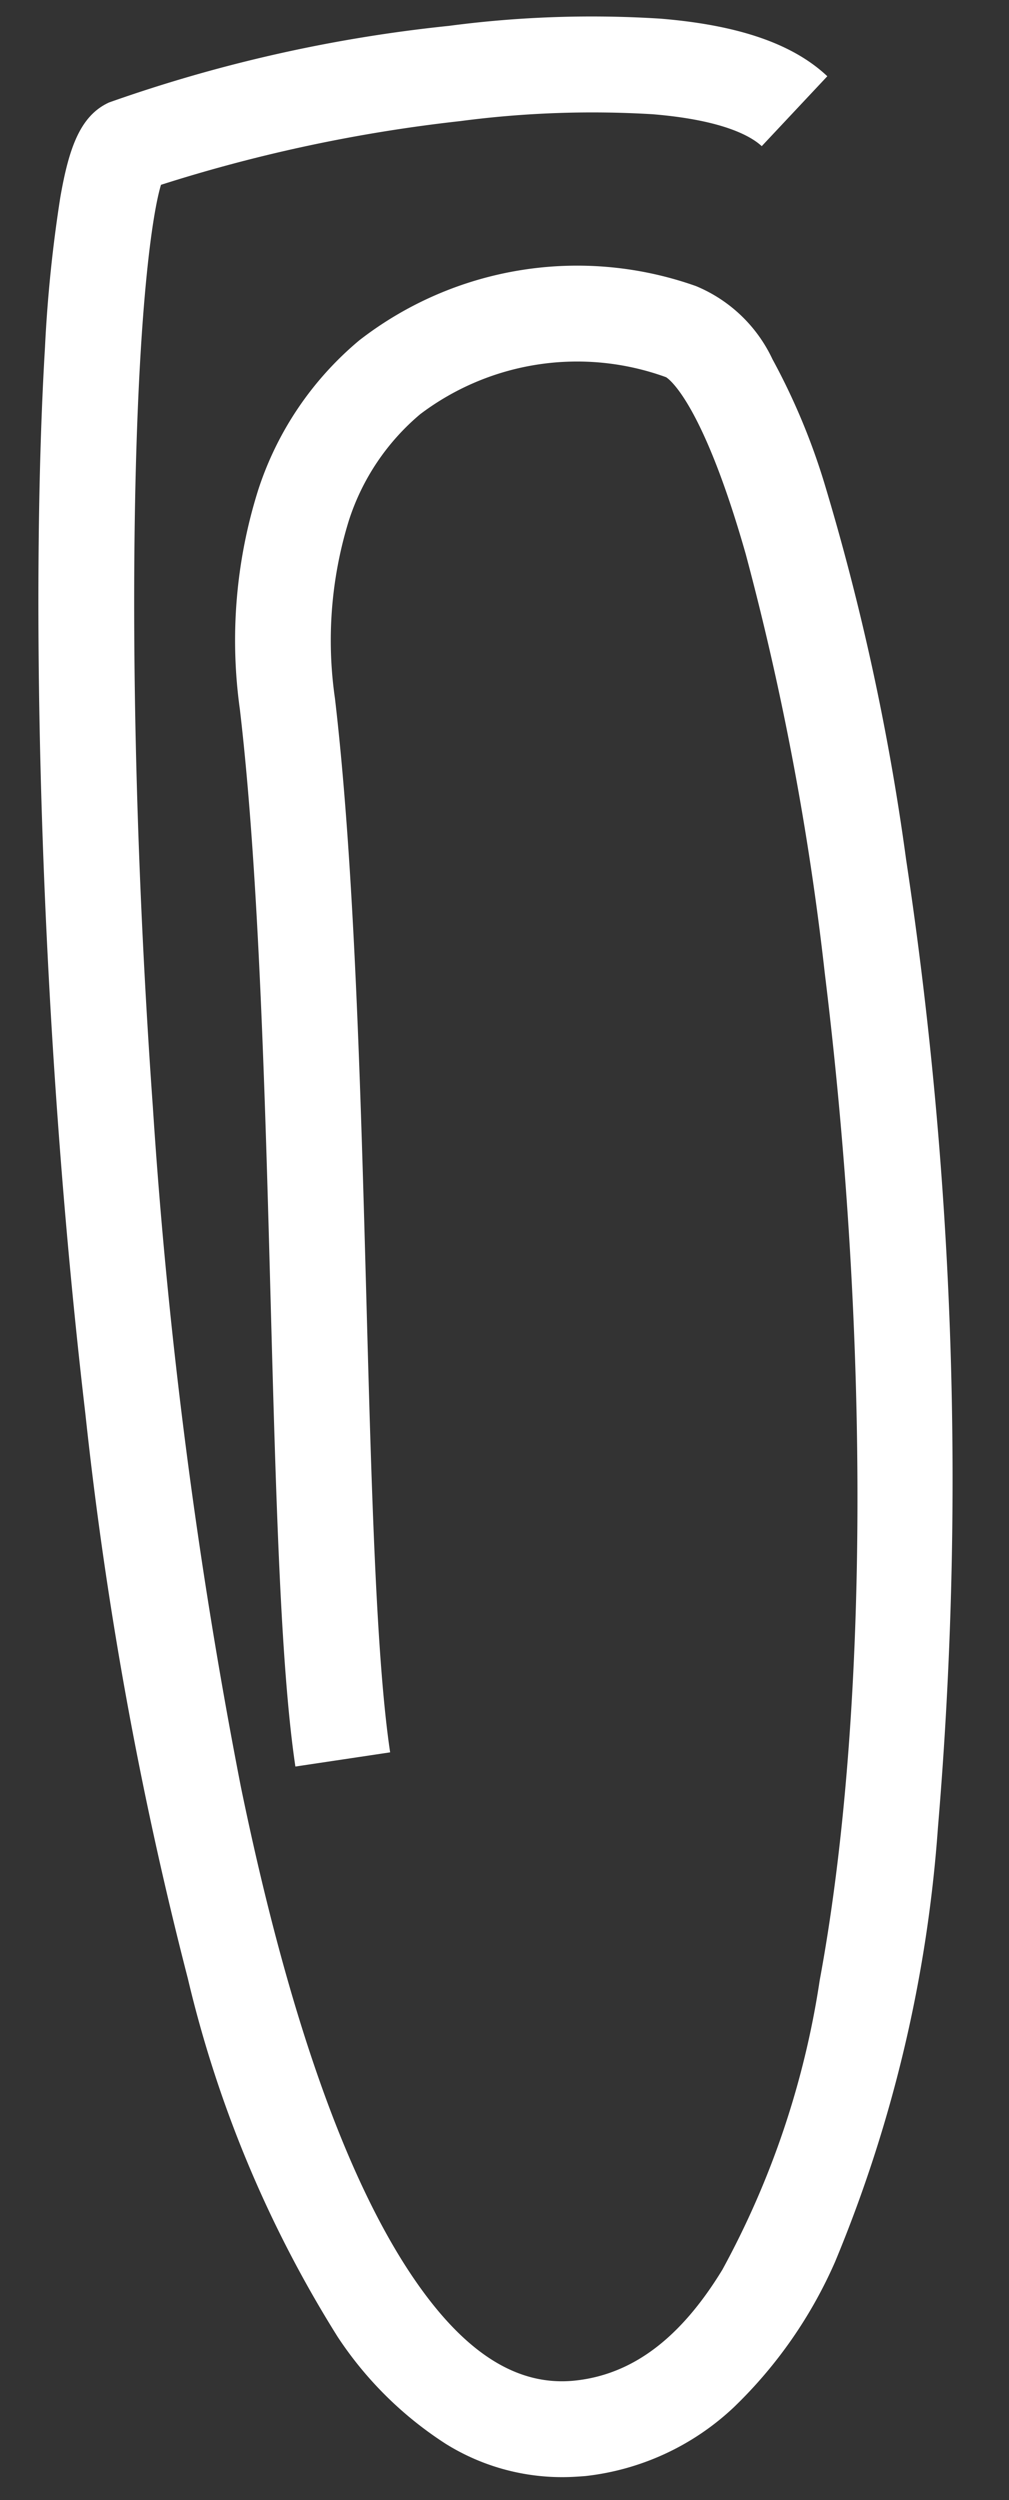 <svg xmlns="http://www.w3.org/2000/svg" width="31.593" height="78.217" viewBox="0 0 31.593 78.217">
  <rect x="0" y="0" width="31.593" height="78.217" fill="#333333" stroke="none"/>
  <path id="Tracé_676" data-name="Tracé 676" d="M1103.712,1011.626a6.893,6.893,0,0,1-3.926-1.238,11.51,11.51,0,0,1-3.206-3.519,37.15,37.15,0,0,1-4.1-11.445,123.268,123.268,0,0,1-2.28-17.824c-.376-5.836-.508-12.254-.383-18.559.11-5.562.418-10.822.867-14.81a43.981,43.981,0,0,1,.724-4.658c.346-1.512.749-2.523,1.684-2.889a46.1,46.1,0,0,1,10.752-1.835,34.126,34.126,0,0,1,6.619.121c2.425.327,4.1,1,5.127,2.073l-2.165,2.077c-.3-.31-1.131-.876-3.363-1.177a31.659,31.659,0,0,0-6.024-.1,48.328,48.328,0,0,0-9.461,1.5c-.306.851-.857,3.543-1.291,9.345-.435,5.819-.6,12.728-.473,19.452a168.086,168.086,0,0,0,1.639,21.384c1.087,7.144,2.635,12.406,4.6,15.64,1.473,2.423,3.071,3.554,4.879,3.457s3.368-1.15,4.786-3.222a27.312,27.312,0,0,0,3.517-8.88c1.945-8.088,2.621-19.851,1.808-31.464a89.038,89.038,0,0,0-1.787-13.225c-1.1-4.795-2.11-5.588-2.2-5.649a8.15,8.15,0,0,0-7.748.753,7.245,7.245,0,0,0-2.407,3.211,12.692,12.692,0,0,0-.724,5.529c.34,5.257.159,12.441,0,18.78-.147,5.81-.286,11.3,0,14.237l-2.986.288c-.3-3.12-.167-8.44-.011-14.6.159-6.275.338-13.388.007-18.51a15.639,15.639,0,0,1,.932-6.835,10.2,10.2,0,0,1,3.409-4.51,11.131,11.131,0,0,1,10.613-1.14,4.579,4.579,0,0,1,2.272,2.411,20.677,20.677,0,0,1,1.417,3.947,76.275,76.275,0,0,1,1.942,11.9,129.855,129.855,0,0,1-.59,30.3,43.309,43.309,0,0,1-3.925,13.391,14.248,14.248,0,0,1-3.4,4.377,8.076,8.076,0,0,1-4.761,1.911Q1103.9,1011.626,1103.712,1011.626Z" transform="translate(-1137.198 -874.988) rotate(-3)" fill="#fff"/>
</svg>
